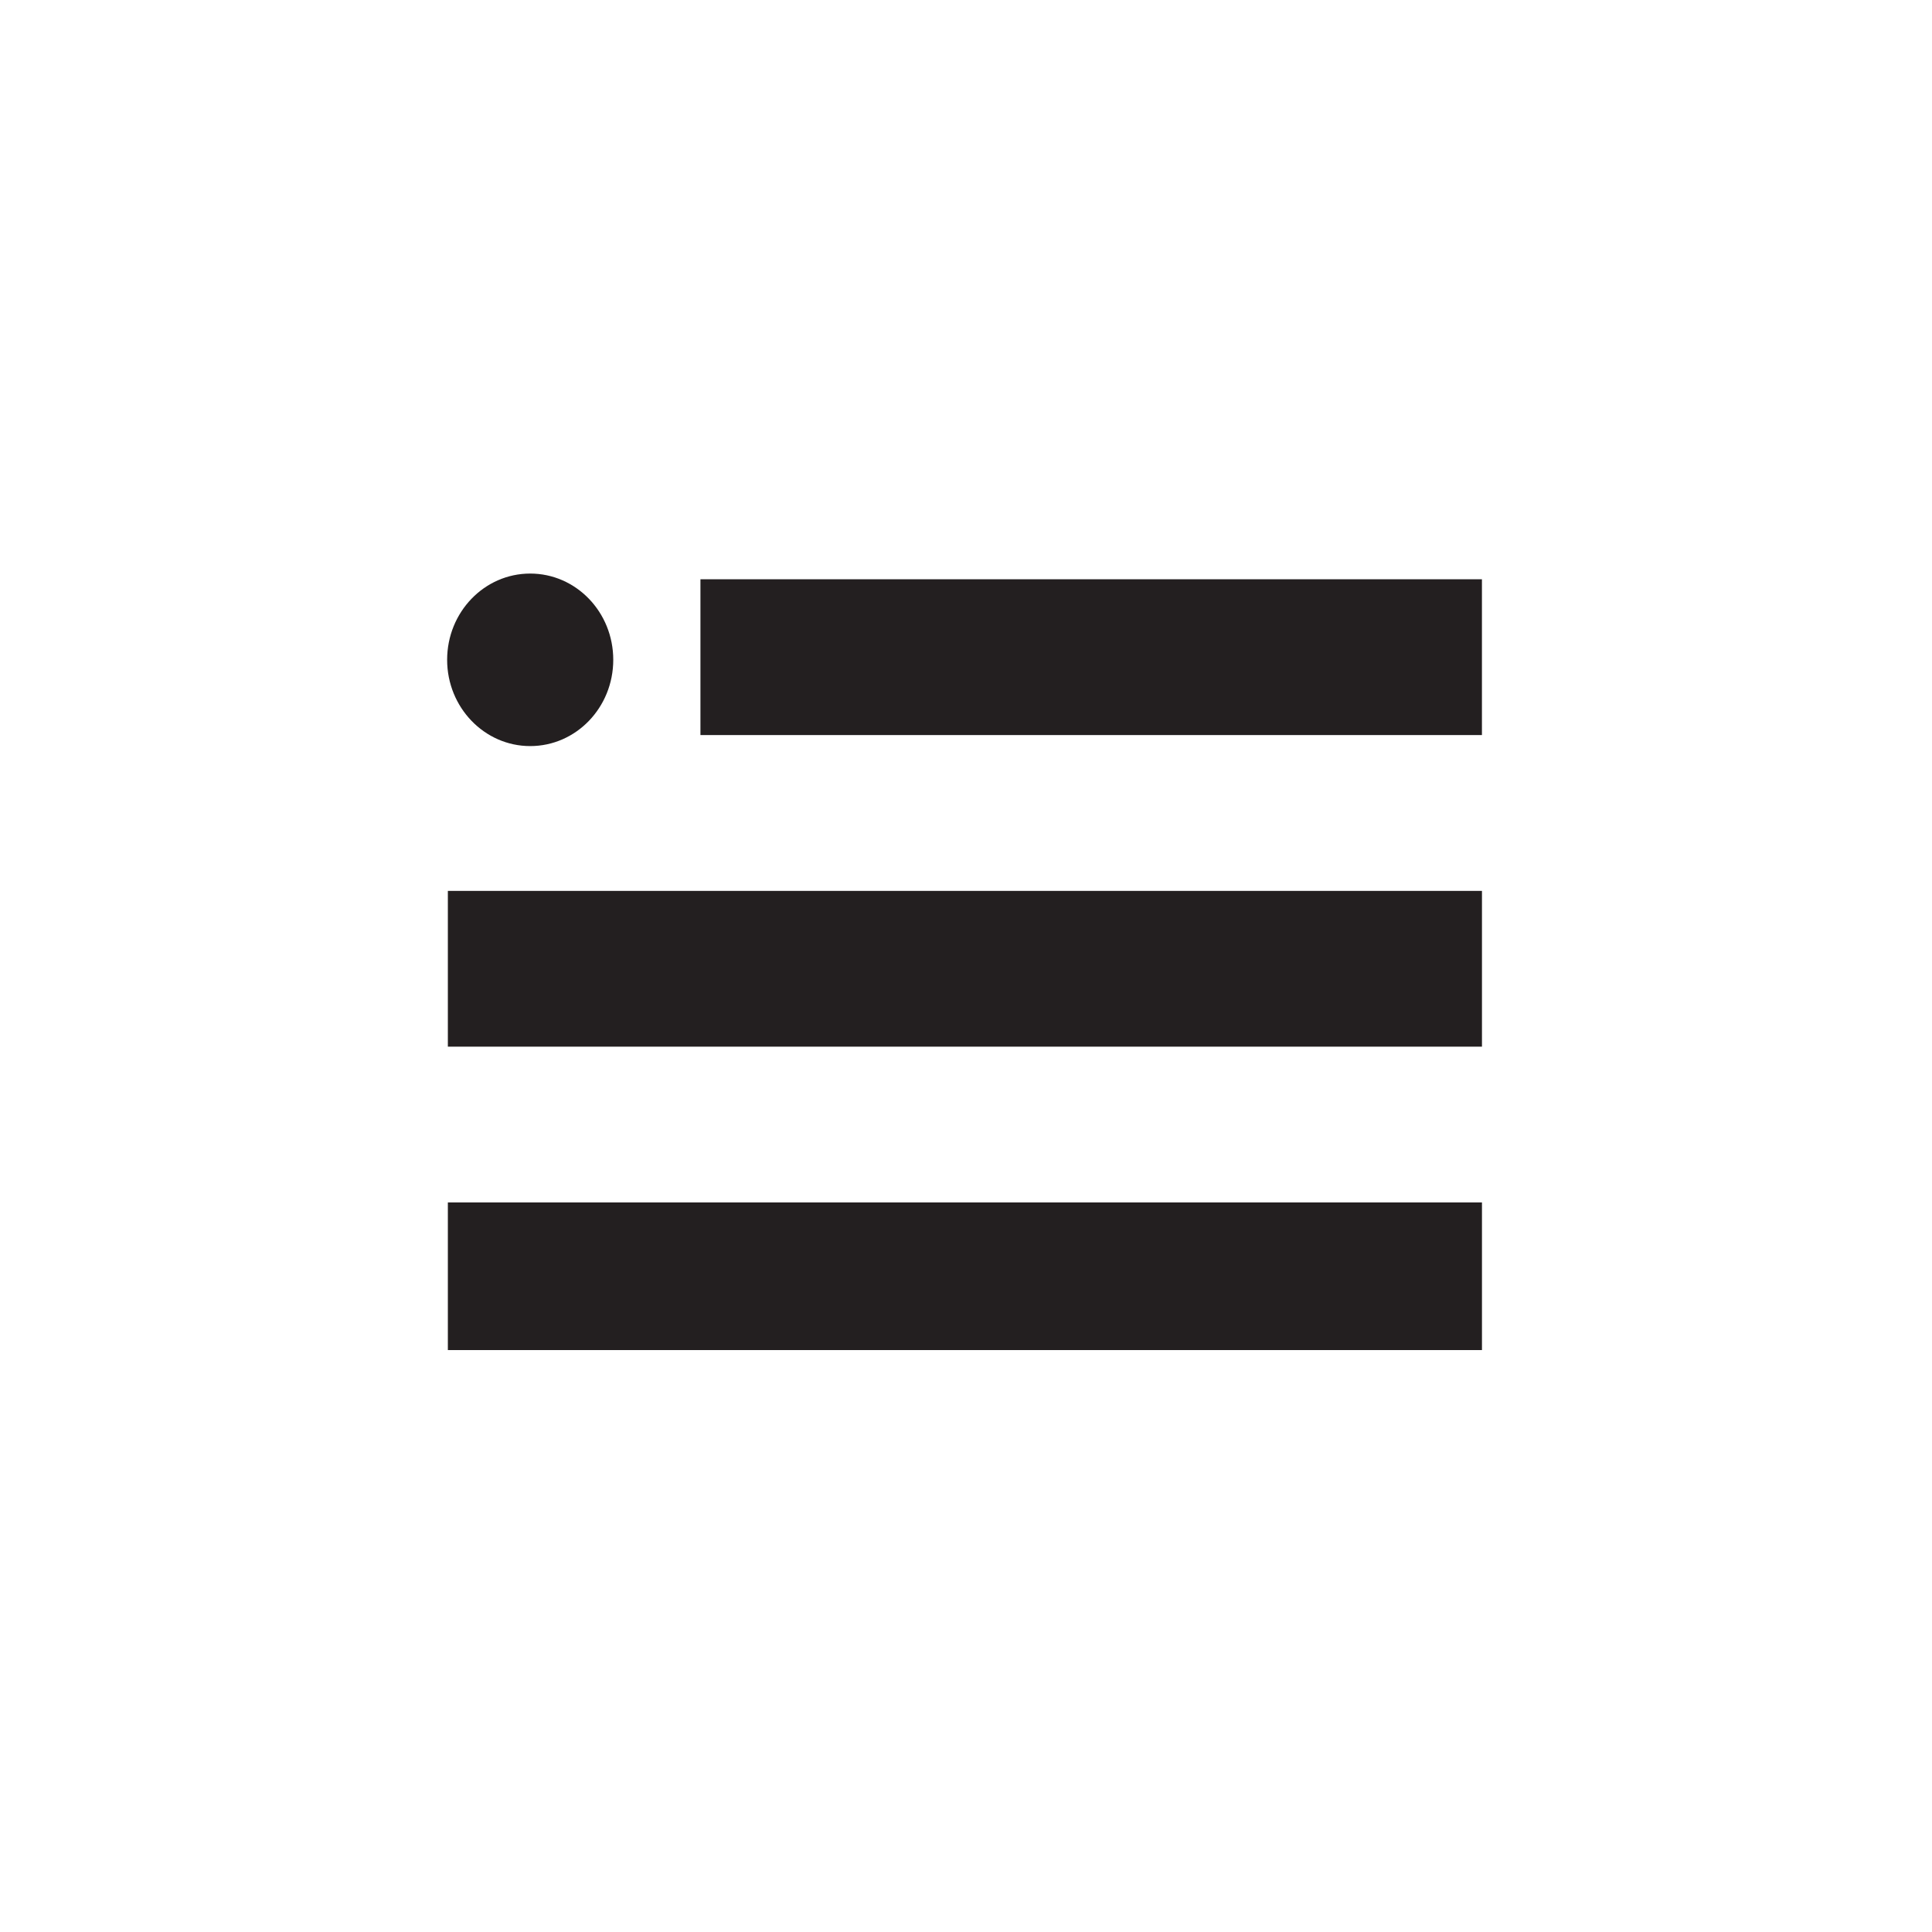 <?xml version="1.0" encoding="utf-8"?>
<svg xmlns="http://www.w3.org/2000/svg" fill="none" height="64" viewBox="0 0 64 64" width="64">
<rect fill="white" height="64" width="64"/>
<path d="M49.092 39.832H14.836V44.723H49.092V39.832Z" fill="#231F20"/>
<path d="M49.092 29.512H14.836V34.672H49.092V29.512Z" fill="#231F20"/>
<path d="M49.091 19.189H23.203V24.35H49.091V19.189Z" fill="#231F20"/>
<path d="M17.563 24.715C19.084 24.715 20.315 23.437 20.315 21.857C20.315 20.276 19.084 19 17.563 19C16.042 19 14.812 20.28 14.812 21.857C14.812 23.433 16.046 24.715 17.563 24.715Z" fill="#231F20"/>
</svg>